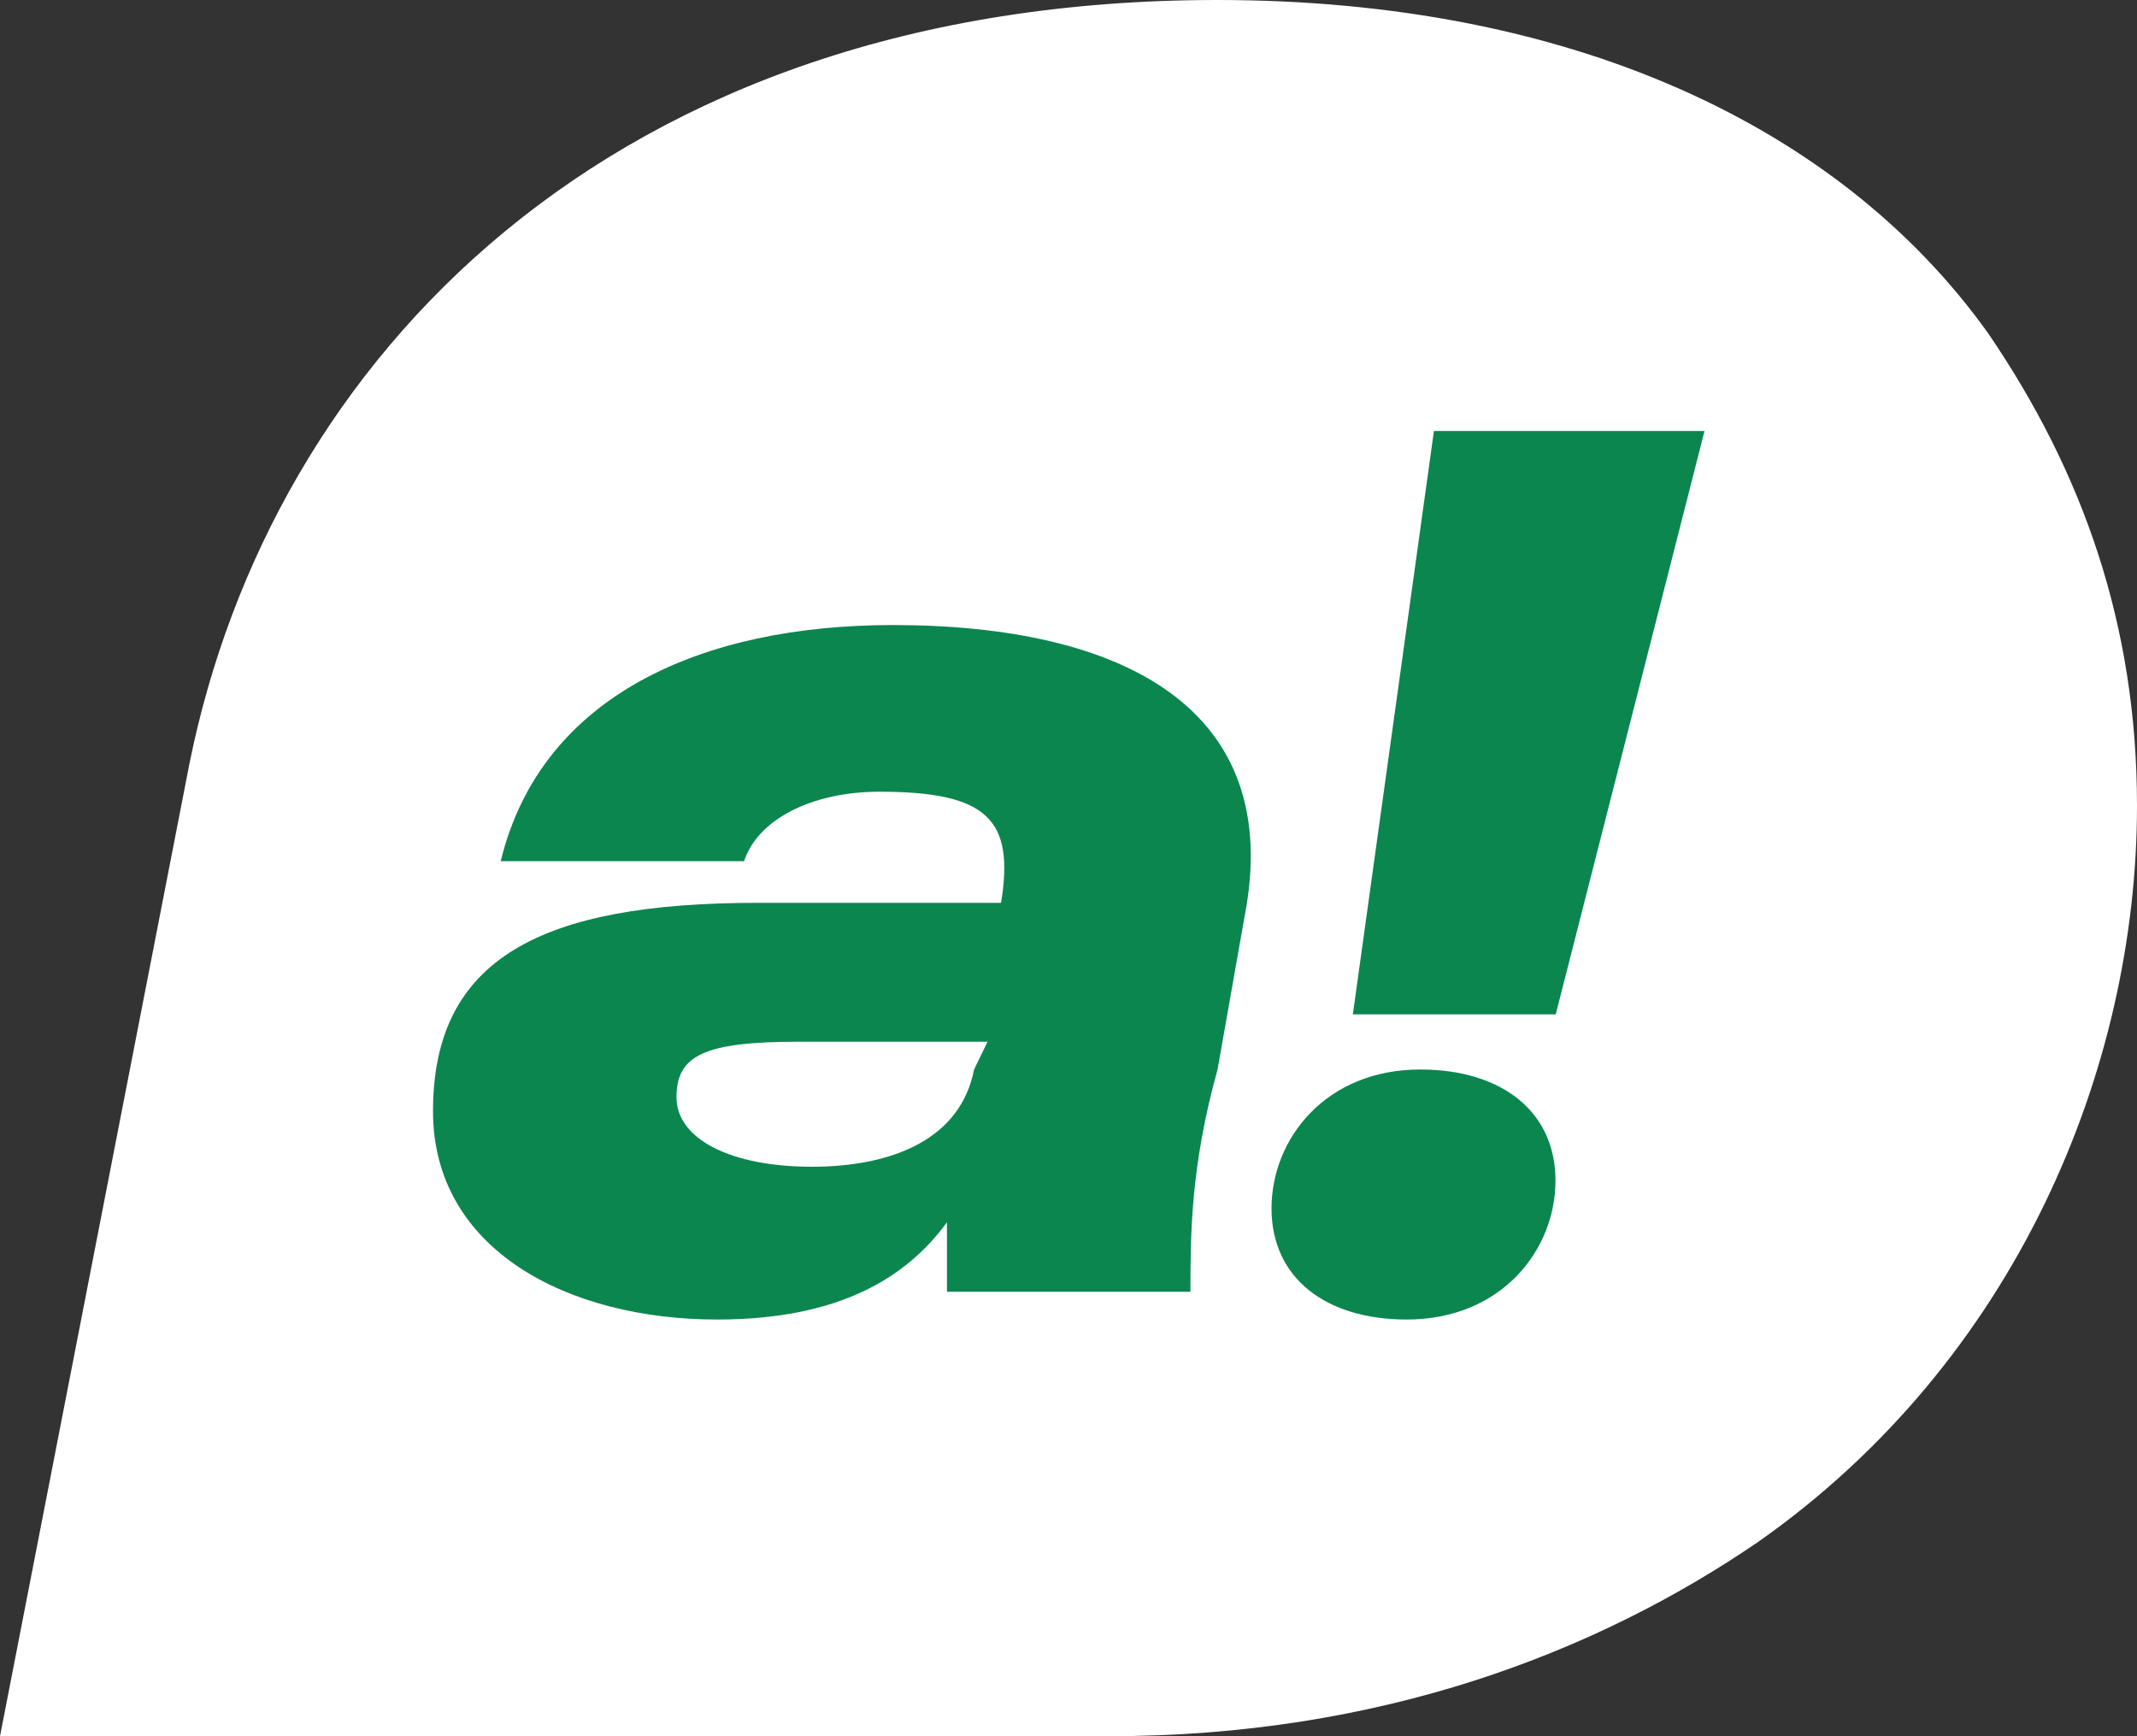 <?xml version="1.0" encoding="UTF-8"?> <svg xmlns="http://www.w3.org/2000/svg" width="16" height="13" viewBox="0 0 16 13" fill="none"><rect x="0" y="0" width="16" height="13" fill="#333333" stroke="none"/><g clip-path="url(#clip0_15_310)"><path d="M14.886 2.496C13.772 0.936 11.747 0 9.114 0C4.557 0 2.025 2.704 1.418 5.72L0 13H8.304C10.329 13 11.949 12.376 13.165 11.544C15.089 10.192 16 8.008 16 6.032C16 4.68 15.595 3.536 14.886 2.496Z" fill="white"></path><path d="M6.685 4.68C5.268 4.68 4.052 5.2 3.749 6.448H5.571C5.673 6.136 6.078 5.928 6.584 5.928C7.394 5.928 7.597 6.136 7.495 6.76H5.673C4.052 6.76 3.242 7.176 3.242 8.32C3.242 9.36 4.255 9.88 5.369 9.88C6.28 9.88 6.786 9.568 7.09 9.152C7.09 9.36 7.09 9.568 7.09 9.672H8.913C8.913 9.256 8.913 8.736 9.116 8.008L9.318 6.864C9.622 5.304 8.407 4.68 6.685 4.68ZM7.293 8.008C7.192 8.528 6.685 8.736 6.078 8.736C5.47 8.736 5.065 8.528 5.065 8.216C5.065 7.904 5.268 7.8 5.976 7.8H7.394L7.293 8.008Z" fill="#0B864F"></path><path d="M10.736 3.227L10.129 7.595H11.648L12.762 3.227H10.736Z" fill="#0B864F"></path><path d="M10.633 8.008C9.925 8.008 9.52 8.528 9.52 9.048C9.52 9.568 9.925 9.88 10.532 9.88C11.241 9.88 11.646 9.36 11.646 8.84C11.646 8.32 11.241 8.008 10.633 8.008Z" fill="#0B864F"></path></g><defs><clipPath id="clip0_15_310"><rect width="16" height="13" fill="white"></rect></clipPath></defs></svg> 